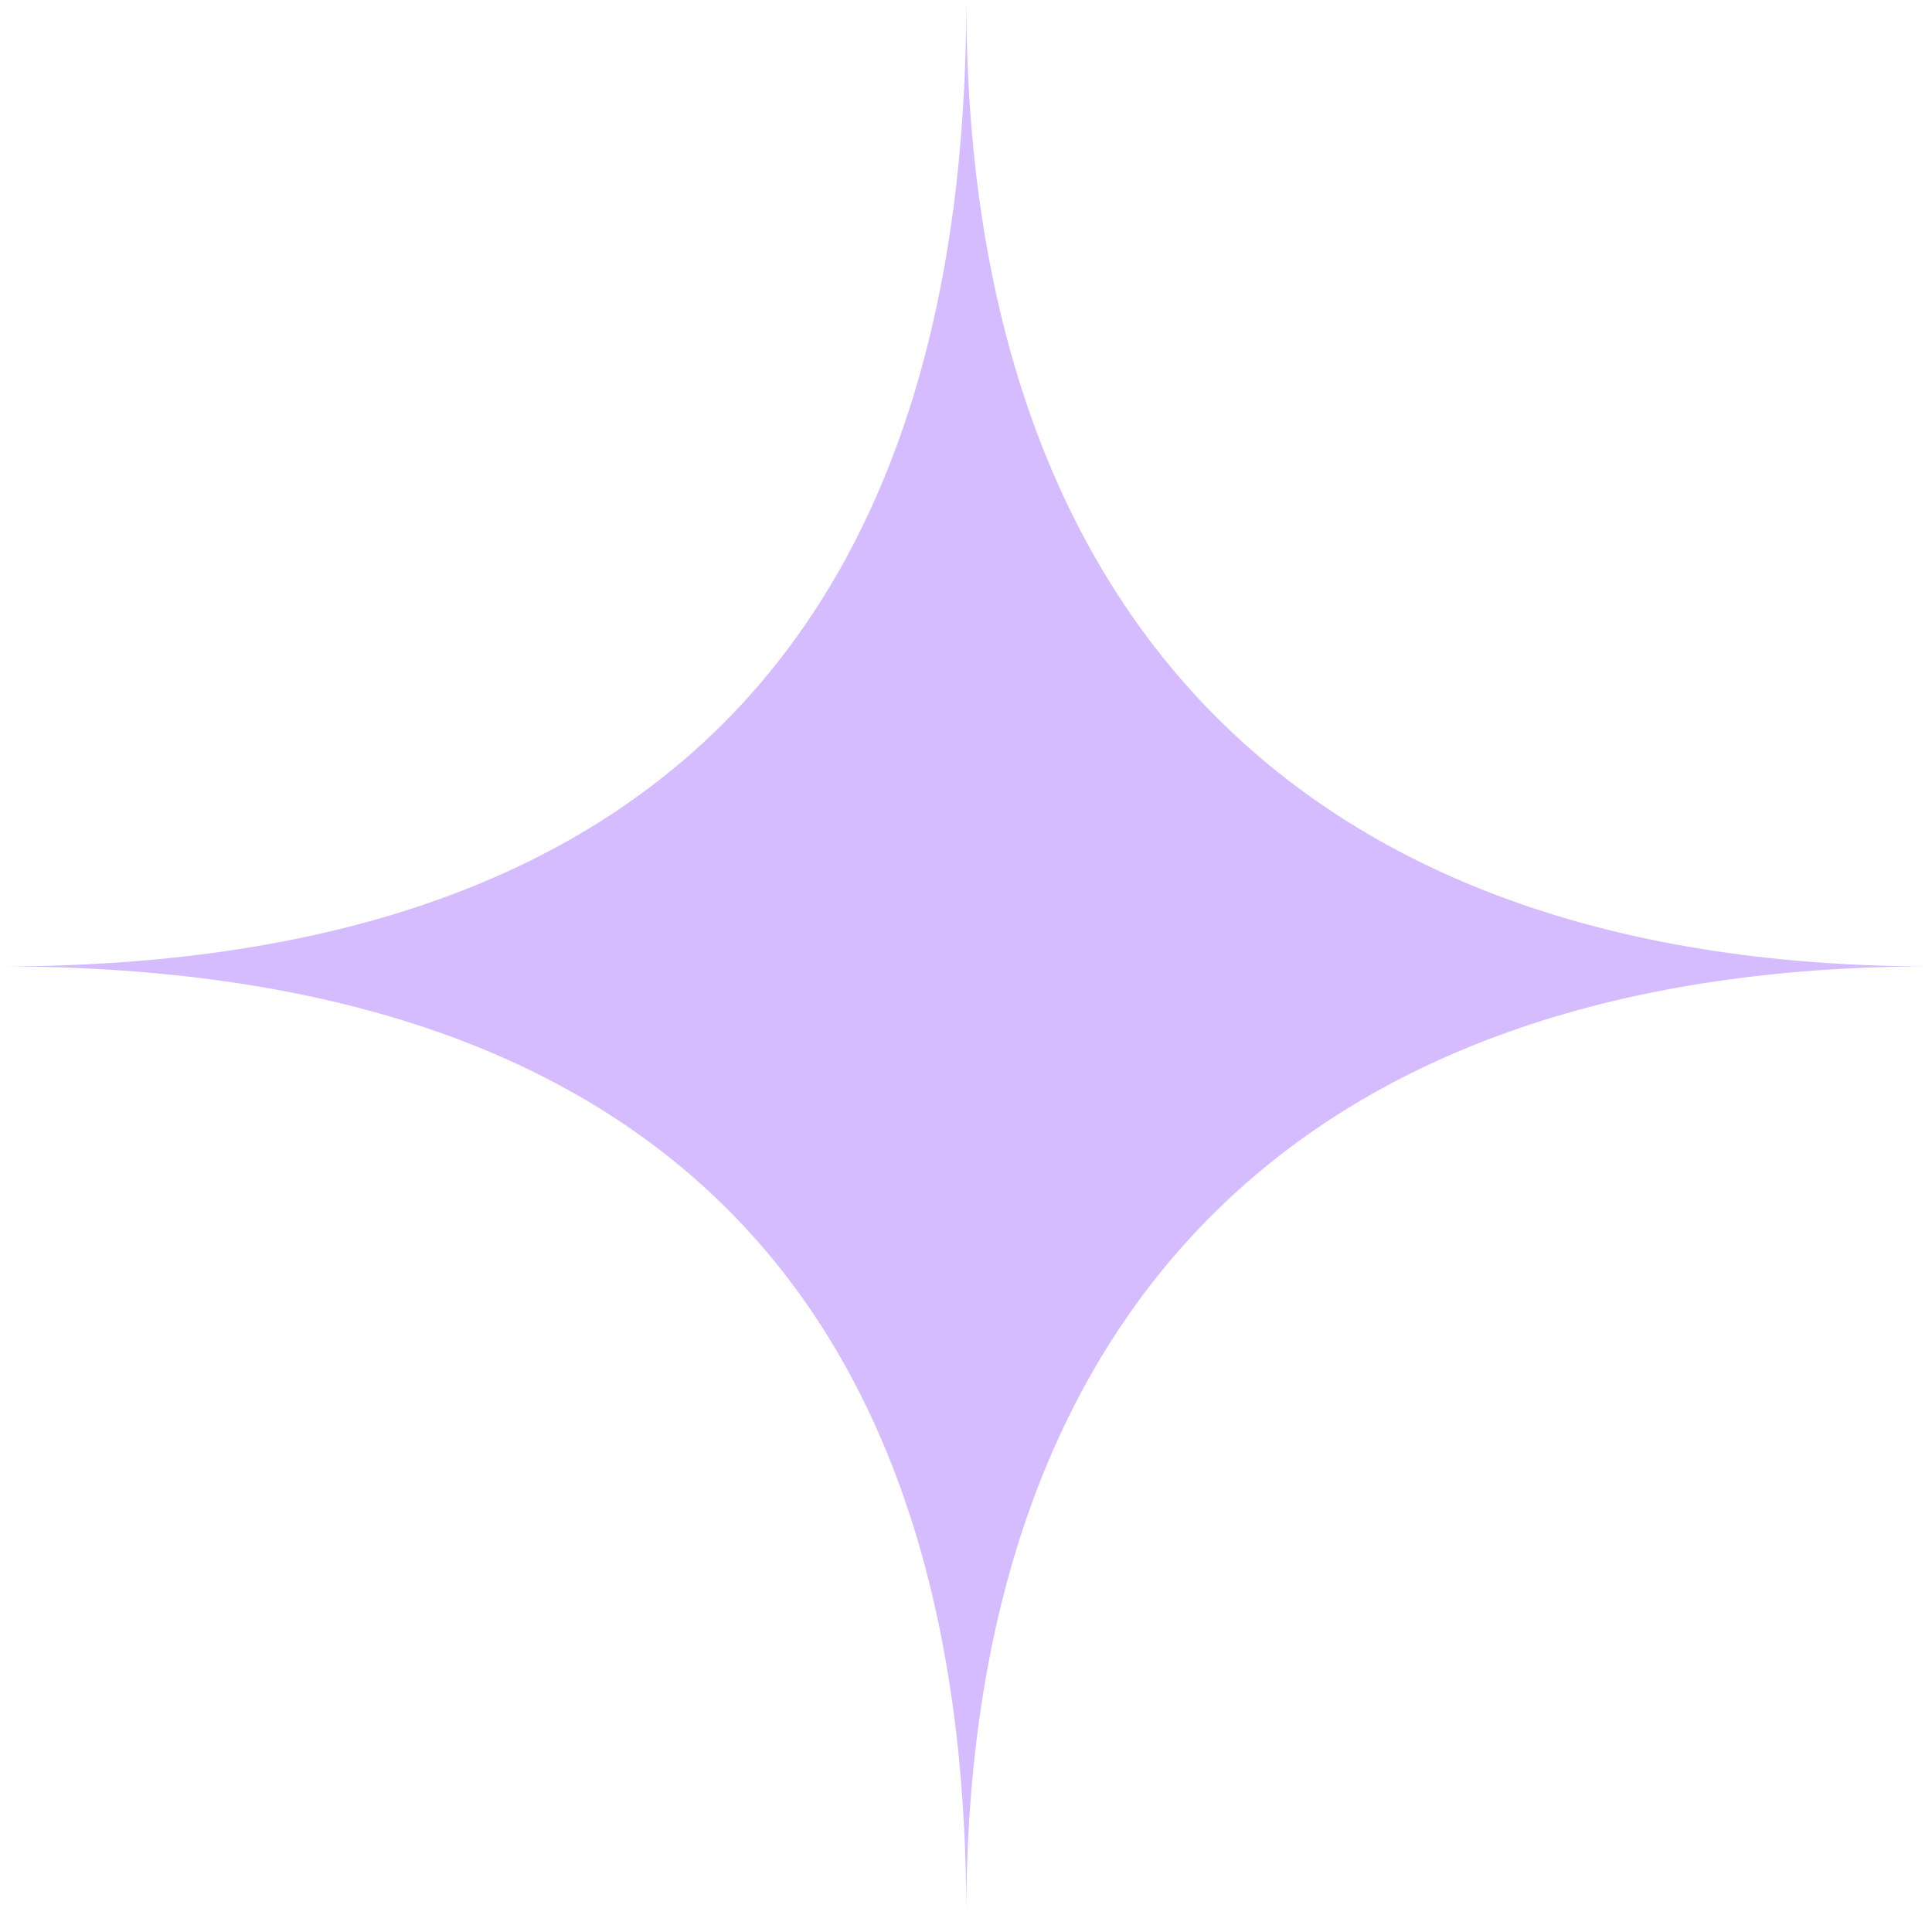 <?xml version="1.0" encoding="UTF-8"?> <svg xmlns="http://www.w3.org/2000/svg" width="48" height="48" viewBox="0 0 48 48" fill="none"><path d="M24.008 0C24.008 14.74 31.84 24.01 47.979 24.01C31.982 24.01 24.008 32.95 24.008 47.568C24.008 32.975 16.902 24.01 -0.002 24.01C17.044 24.01 24.008 14.74 24.008 0Z" fill="#D5BCFF"></path></svg> 